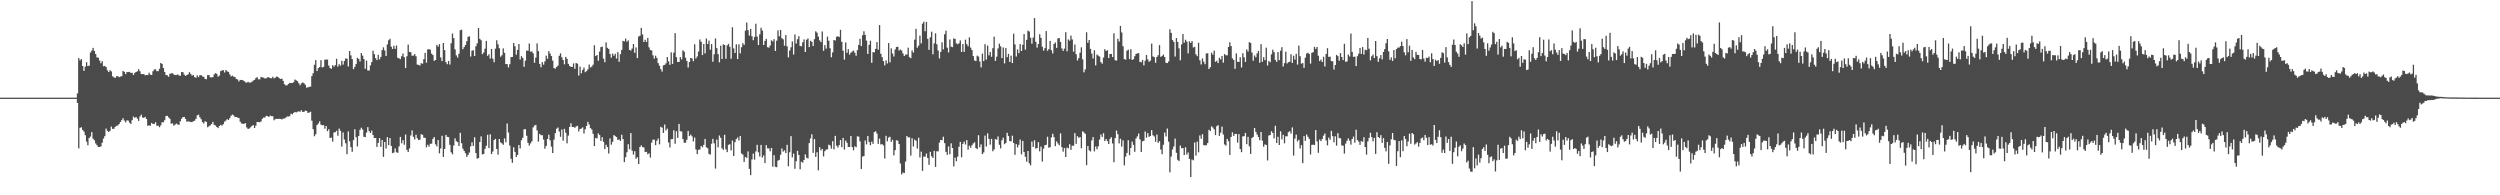 <?xml version="1.0" encoding="UTF-8"?>
<svg xmlns="http://www.w3.org/2000/svg" width="1920" height="150">
  <path d="M0 75.000h1v1.000H0zM1 75.000h1v1.000H1zM2 75.000h1v1.000H2zM3 75.000h1v1.000H3zM4 75.000h1v1.000H4zM5 75.000h1v1.000H5zM6 75.000h1v1.000H6zM7 75.000h1v1.000H7zM8 75.000h1v1.000H8zM9 75.000h1v1.000H9zM10 75.000h1v1.000H10zM11 75.000h1v1.000H11zM12 75.000h1v1.000H12zM13 75.000h1v1.000H13zM14 75.000h1v1.000H14zM15 75.000h1v1.000H15zM16 75.000h1v1.000H16zM17 75.000h1v1.000H17zM18 75.000h1v1.000H18zM19 75.000h1v1.000H19zM20 75.000h1v1.000H20zM21 75.000h1v1.000H21zM22 75.000h1v1.000H22zM23 75.000h1v1.000H23zM24 75.000h1v1.000H24zM25 75.000h1v1.000H25zM26 75.000h1v1.000H26zM27 75.000h1v1.000H27zM28 75.000h1v1.000H28zM29 75.000h1v1.000H29zM30 75.000h1v1.000H30zM31 75.000h1v1.000H31zM32 75.000h1v1.000H32zM33 75.000h1v1.000H33zM34 75.000h1v1.000H34zM35 75.000h1v1.000H35zM36 75.000h1v1.000H36zM37 75.000h1v1.000H37zM38 75.000h1v1.000H38zM39 75.000h1v1.000H39zM40 75.000h1v1.000H40zM41 75.000h1v1.000H41zM42 75.000h1v1.000H42zM43 75.000h1v1.000H43zM44 75.000h1v1.000H44zM45 75.000h1v1.000H45zM46 75.000h1v1.000H46zM47 75.000h1v1.000H47zM48 75.000h1v1.000H48zM49 75.000h1v1.000H49zM50 75.000h1v1.000H50zM51 75.000h1v1.000H51zM52 75.000h1v1.000H52zM53 75.000h1v1.000H53zM54 75.000h1v1.000H54zM55 75.000h1v1.000H55zM56 75.000h1v1.000H56zM57 75.000h1v1.000H57zM58 75.000h1v1.000H58zM59 71.725h1v7.308H59zM60 44.607h1v69.350H60zM61 46.371h1v51.792H61zM62 45.360h1v52.380H62zM63 50.684h1v49.144H63zM64 54.410h1v46.677H64zM65 51.137h1v52.680H65zM66 47.761h1v61.039H66zM67 50.734h1v60.842H67zM68 50.391h1v55.633H68zM69 40.350h1v64.484H69zM70 38.802h1v62.655H70zM71 36.779h1v69.748H71zM72 39.063h1v68.652H72zM73 41.480h1v68.702H73zM74 44.069h1v67.421H74zM75 44.305h1v68.574H75zM76 46.474h1v66.363H76zM77 48.571h1v63.928H77zM78 46.996h1v62.644H78zM79 50.890h1v55.576H79zM80 50.585h1v53.999H80zM81 51.517h1v47.269H81zM82 53.952h1v46.571H82zM83 55.367h1v46.061H83zM84 53.986h1v46.544H84zM85 54.847h1v42.392H85zM86 58.596h1v40.357H86zM87 59.372h1v39.570H87zM88 59.816h1v37.617H88zM89 58.589h1v38.006H89zM90 58.523h1v37.874H90zM91 59.278h1v35.958H91zM92 58.759h1v34.933H92zM93 58.507h1v33.761H93zM94 54.478h1v36.297H94zM95 55.204h1v37.386H95zM96 56.909h1v37.095H96zM97 55.339h1v37.091H97zM98 55.348h1v37.269H98zM99 55.149h1v39.036H99zM100 56.007h1v39.190H100zM101 55.845h1v36.459H101zM102 57.525h1v32.026H102zM103 55.955h1v34.557H103zM104 55.314h1v34.566H104zM105 54.723h1v36.402H105zM106 53.094h1v39.773H106zM107 54.719h1v34.777H107zM108 56.891h1v31.165H108zM109 56.898h1v33.383H109zM110 56.882h1v33.628H110zM111 57.864h1v31.911H111zM112 57.475h1v33.861H112zM113 57.697h1v38.936H113zM114 55.795h1v40.451H114zM115 57.330h1v39.229H115zM116 57.582h1v36.791H116zM117 54.662h1v40.561H117zM118 53.355h1v41.808H118zM119 53.261h1v40.629H119zM120 54.678h1v41.943H120zM121 54.625h1v41.863H121zM122 52.831h1v44.839H122zM123 48.340h1v47.947H123zM124 49.091h1v44.818H124zM125 52.226h1v41.710H125zM126 55.245h1v37.084H126zM127 57.571h1v31.554H127zM128 57.923h1v31.005H128zM129 58.928h1v31.241H129zM130 56.689h1v34.534H130zM131 56.337h1v38.700H131zM132 56.211h1v38.521H132zM133 57.191h1v39.323H133zM134 57.655h1v38.041H134zM135 57.607h1v37.249H135zM136 57.152h1v38.503H136zM137 57.939h1v37.945H137zM138 58.159h1v34.960H138zM139 55.266h1v35.853H139zM140 55.447h1v34.511H140zM141 57.253h1v32.570H141zM142 58.292h1v33.042H142zM143 57.582h1v35.882H143zM144 57.085h1v36.148H144zM145 55.403h1v37.942H145zM146 56.719h1v37.013H146zM147 58.115h1v35.660H147zM148 57.566h1v35.518H148zM149 59.312h1v33.397H149zM150 59.715h1v31.502H150zM151 57.896h1v30.719H151zM152 59.230h1v28.823H152zM153 57.740h1v32.268H153zM154 57.710h1v33.811H154zM155 58.649h1v35.111H155zM156 59.013h1v35.887H156zM157 60.587h1v32.486H157zM158 60.851h1v32.797H158zM159 57.717h1v40.023H159zM160 57.669h1v39.334H160zM161 59.379h1v36.832H161zM162 59.422h1v35.855H162zM163 59.255h1v34.356H163zM164 57.129h1v38.780H164zM165 56.145h1v40.215H165zM166 56.664h1v40.865H166zM167 58.891h1v39.501H167zM168 58.001h1v38.780H168zM169 54.636h1v41.202H169zM170 54.076h1v42.426H170zM171 53.838h1v41.531H171zM172 55.664h1v37.766H172zM173 53.725h1v38.842H173zM174 54.806h1v36.713H174zM175 55.261h1v36.894H175zM176 57.069h1v33.637H176zM177 58.699h1v30.183H177zM178 58.063h1v29.970H178zM179 58.891h1v29.794H179zM180 59.209h1v30.675H180zM181 60.642h1v29.213H181zM182 61.045h1v29.249H182zM183 62.551h1v28.137H183zM184 61.382h1v32.049H184zM185 61.386h1v33.424H185zM186 61.528h1v33.527H186zM187 62.283h1v32.859H187zM188 63.219h1v31.344H188zM189 63.503h1v34.372H189zM190 62.801h1v36.212H190zM191 63.446h1v35.214H191zM192 63.368h1v34.429H192zM193 62.782h1v33.912H193zM194 61.869h1v34.180H194zM195 61.313h1v36.967H195zM196 59.972h1v36.565H196zM197 59.230h1v34.475H197zM198 60.933h1v32.770H198zM199 60.921h1v32.976H199zM200 59.104h1v34.173H200zM201 59.393h1v31.859H201zM202 59.695h1v30.581H202zM203 60.329h1v29.950H203zM204 60.130h1v28.876H204zM205 59.328h1v29.847H205zM206 59.390h1v30.483H206zM207 59.999h1v28.780H207zM208 60.120h1v29.116H208zM209 58.962h1v30.352H209zM210 60.187h1v32.172H210zM211 59.589h1v31.893H211zM212 58.720h1v32.522H212zM213 59.120h1v32.282H213zM214 60.127h1v31.133H214zM215 60.670h1v30.616H215zM216 60.374h1v31.355H216zM217 62.114h1v28.963H217zM218 64.668h1v26.347H218zM219 65.602h1v24.782H219zM220 65.492h1v24.028H220zM221 64.453h1v25.042H221zM222 63.652h1v25.587H222zM223 63.865h1v23.504H223zM224 63.707h1v24.125H224zM225 63.187h1v23.484H225zM226 61.059h1v24.905H226zM227 61.700h1v24.660H227zM228 62.336h1v23.461H228zM229 63.936h1v21.588H229zM230 65.501h1v20.314H230zM231 63.988h1v20.677H231zM232 63.293h1v22.703H232zM233 63.885h1v21.975H233zM234 65.089h1v19.867H234zM235 67.321h1v17.883H235zM236 67.060h1v19.689H236zM237 66.733h1v19.668H237zM238 66.495h1v19.300H238zM239 58.484h1v34.163H239zM240 56.241h1v42.934H240zM241 49.727h1v54.935H241zM242 46.170h1v56.951H242zM243 54.506h1v41.534H243zM244 52.338h1v42.490H244zM245 51.446h1v41.733H245zM246 46.248h1v49.476H246zM247 51.762h1v44.482H247zM248 51.357h1v44.720H248zM249 45.847h1v52.948H249zM250 45.719h1v51.062H250zM251 45.760h1v55.001H251zM252 50.347h1v48.943H252zM253 52.206h1v53.774H253zM254 52.865h1v52.760H254zM255 50.093h1v58.647H255zM256 51.240h1v50.536H256zM257 49.992h1v51.481H257zM258 45.099h1v55.289H258zM259 51.128h1v53.095H259zM260 49.301h1v49.474H260zM261 50.391h1v50.062H261zM262 46.694h1v65.899H262zM263 49.617h1v52.131H263zM264 46.820h1v60.366H264zM265 44.918h1v65.090H265zM266 45.115h1v73.317H266zM267 51.034h1v49.886H267zM268 39.155h1v69.357H268zM269 42.522h1v70.499H269zM270 45.426h1v71.177H270zM271 53.098h1v54.532H271zM272 51.336h1v47.961H272zM273 49.113h1v56.244H273zM274 44.433h1v67.979H274zM275 45.236h1v59.151H275zM276 47.246h1v52.486H276zM277 40.778h1v57.322H277zM278 42.753h1v56.651H278zM279 45.341h1v59.728H279zM280 52.766h1v52.561H280zM281 46.529h1v55.299H281zM282 54.092h1v43.557H282zM283 54.188h1v46.514H283zM284 50.244h1v51.909H284zM285 47.683h1v52.653H285zM286 38.839h1v64.871H286zM287 41.586h1v64.404H287zM288 44.657h1v61.268H288zM289 46.145h1v66.711H289zM290 42.043h1v67.684H290zM291 45.662h1v60.382H291zM292 43.671h1v69.062H292zM293 38.448h1v69.091H293zM294 36.342h1v84.127H294zM295 38.763h1v70.304H295zM296 42.984h1v71.090H296zM297 34.117h1v71.220H297zM298 30.931h1v80.549H298zM299 29.736h1v76.310H299zM300 35.843h1v76.244H300zM301 37.562h1v80.032H301zM302 35.110h1v82.019H302zM303 37.470h1v76.484H303zM304 34.971h1v81.904H304zM305 44.376h1v73.024H305zM306 44.875h1v67.553H306zM307 45.424h1v59.677H307zM308 43.169h1v66.933H308zM309 41.123h1v66.519H309zM310 43.964h1v67.203H310zM311 52.274h1v51.051H311zM312 43.211h1v71.861H312zM313 34.234h1v82.493H313zM314 39.816h1v74.225H314zM315 40.105h1v63.921H315zM316 42.826h1v57.331H316zM317 42.689h1v62.385H317zM318 41.524h1v65.587H318zM319 43.201h1v60.291H319zM320 49.603h1v56.565H320zM321 49.816h1v57.782H321zM322 50.329h1v56.871H322zM323 48.484h1v54.557H323zM324 48.951h1v54.589H324zM325 45.474h1v60.263H325zM326 40.585h1v65.315H326zM327 48.143h1v64.994H327zM328 37.967h1v73.264H328zM329 37.736h1v74.846H329zM330 38.239h1v72.188H330zM331 41.180h1v69.142H331zM332 42.279h1v64.381H332zM333 46.717h1v58.508H333zM334 46.062h1v64.802H334zM335 34.481h1v77.890H335zM336 35.793h1v71.783H336zM337 33.886h1v83.921H337zM338 44.103h1v69.920H338zM339 46.916h1v57.400H339zM340 33.009h1v87.526H340zM341 38.480h1v75.953H341zM342 47.758h1v55.869H342zM343 49.319h1v55.795H343zM344 46.779h1v58.517H344zM345 49.571h1v61.682H345zM346 33.218h1v83.795H346zM347 25.745h1v92.763H347zM348 29.219h1v82.540H348zM349 38.006h1v68.247H349zM350 42.531h1v65.940H350zM351 44.254h1v64.942H351zM352 41.245h1v70.945H352zM353 23.215h1v78.771H353zM354 22.842h1v87.130H354zM355 37.782h1v76.413H355zM356 36.170h1v79.773H356zM357 34.570h1v83.067H357zM358 31.677h1v88.775H358zM359 28.313h1v90.659H359zM360 27.903h1v89.240H360zM361 43.396h1v69.039H361zM362 38.956h1v70.364H362zM363 38.535h1v73.598H363zM364 42.989h1v62.477H364zM365 35.536h1v82.001H365zM366 33.298h1v88.505H366zM367 21.506h1v99.961H367zM368 29.794h1v79.240H368zM369 30.865h1v73.877H369zM370 41.553h1v77.009H370zM371 40.336h1v77.922H371zM372 37.376h1v76.972H372zM373 31.432h1v80.549H373zM374 42.867h1v60.684H374zM375 41.716h1v72.005H375zM376 44.950h1v58.173H376zM377 37.617h1v80.760H377zM378 45.049h1v71.307H378zM379 47.834h1v59.725H379zM380 37.360h1v69.304H380zM381 30.927h1v83.433H381zM382 34.028h1v84.717H382zM383 37.065h1v69.677H383zM384 43.501h1v65.857H384zM385 42.432h1v67.688H385zM386 37.159h1v74.063H386zM387 40.606h1v65.681H387zM388 49.223h1v60.112H388zM389 49.253h1v45.621H389zM390 51.782h1v49.989H390zM391 49.322h1v62.454H391zM392 43.806h1v78.171H392zM393 43.710h1v81.337H393zM394 33.018h1v80.146H394zM395 35.545h1v81.115H395zM396 41.991h1v78.549H396zM397 38.358h1v80.561H397zM398 33.790h1v77.576H398zM399 45.712h1v68.249H399zM400 43.105h1v64.619H400zM401 44.513h1v61.334H401zM402 51.318h1v48.020H402zM403 46.575h1v52.644H403zM404 38.844h1v65.422H404zM405 39.015h1v70.707H405zM406 33.421h1v78.389H406zM407 39.661h1v70.462H407zM408 39.457h1v69.066H408zM409 40.979h1v56.855H409zM410 48.166h1v48.297H410zM411 44.305h1v51.662H411zM412 33.355h1v66.823H412zM413 39.260h1v69.515H413zM414 49.111h1v53.724H414zM415 51.649h1v52.211H415zM416 47.662h1v56.164H416zM417 49.642h1v57.576H417zM418 47.179h1v67.050H418zM419 42.767h1v69.302H419zM420 45.092h1v61.659H420zM421 39.267h1v64.225H421zM422 41.105h1v66.695H422zM423 43.076h1v69.545H423zM424 46.518h1v71.032H424zM425 52.297h1v54.928H425zM426 52.728h1v49.503H426zM427 51.393h1v47.464H427zM428 50.402h1v47.542H428zM429 42.844h1v58.185H429zM430 40.940h1v64.147H430zM431 43.970h1v55.495H431zM432 46.058h1v62.039H432zM433 49.413h1v49.547H433zM434 43.652h1v58.290H434zM435 45.174h1v64.926H435zM436 49.056h1v55.033H436zM437 50.686h1v46.782H437zM438 51.370h1v43.342H438zM439 51.405h1v46.109H439zM440 48.708h1v48.769H440zM441 52.840h1v45.319H441zM442 48.333h1v48.775H442zM443 48.933h1v47.684H443zM444 58.051h1v42.930H444zM445 51.155h1v47.915H445zM446 56.293h1v42.445H446zM447 53.634h1v44.205H447zM448 51.885h1v50.641H448zM449 55.467h1v43.765H449zM450 54.636h1v42.074H450zM451 53.240h1v40.341H451zM452 49.555h1v46.061H452zM453 51.826h1v46.555H453zM454 51.169h1v48.311H454zM455 49.640h1v53.095H455zM456 34.747h1v77.432H456zM457 43.011h1v62.989H457zM458 42.220h1v64.074H458zM459 46.669h1v55.782H459zM460 39.629h1v64.076H460zM461 36.211h1v71.973H461zM462 35.799h1v69.570H462zM463 45.023h1v63.882H463zM464 47.772h1v66.709H464zM465 32.540h1v78.608H465zM466 36.733h1v76.205H466zM467 37.571h1v80.353H467zM468 41.446h1v64.843H468zM469 44.266h1v66.835H469zM470 41.226h1v67.752H470zM471 42.879h1v60.856H471zM472 41.297h1v63.259H472zM473 44.968h1v60.323H473zM474 39.977h1v67.510H474zM475 47.440h1v59.673H475zM476 41.640h1v66.576H476zM477 38.331h1v65.166H477zM478 31.380h1v75.475H478zM479 31.805h1v92.717H479zM480 29.601h1v91.133H480zM481 32.014h1v84.907H481zM482 31.011h1v79.709H482zM483 38.361h1v76.281H483zM484 38.876h1v63.294H484zM485 37.278h1v78.414H485zM486 33.794h1v84.926H486zM487 40.558h1v75.580H487zM488 36.415h1v85.493H488zM489 44.572h1v76.182H489zM490 28.072h1v97.906H490zM491 27.461h1v85.452H491zM492 21.410h1v90.256H492zM493 26.459h1v86.553H493zM494 32.270h1v80.964H494zM495 30.585h1v86.212H495zM496 32.245h1v84.317H496zM497 29.118h1v89.359H497zM498 36.372h1v81.362H498zM499 38.468h1v82.545H499zM500 38.773h1v70.753H500zM501 42.483h1v64.738H501zM502 45.028h1v62.275H502zM503 42.748h1v68.709H503zM504 44.474h1v63.621H504zM505 48.479h1v57.922H505zM506 50.420h1v60.433H506zM507 53.105h1v44.273H507zM508 54.975h1v43.088H508zM509 50.189h1v51.895H509zM510 49.800h1v45.825H510zM511 48.619h1v51.561H511zM512 43.753h1v55.056H512zM513 47.127h1v62.332H513zM514 49.777h1v63.484H514zM515 40.180h1v66.667H515zM516 49.111h1v57.691H516zM517 40.459h1v59.606H517zM518 25.459h1v84.914H518zM519 43.911h1v56.901H519zM520 47.598h1v58.279H520zM521 47.626h1v47.567H521zM522 43.819h1v56.926H522zM523 45.632h1v55.367H523zM524 38.690h1v68.093H524zM525 39.704h1v69.979H525zM526 44.309h1v65.235H526zM527 46.799h1v60.549H527zM528 51.876h1v48.700H528zM529 47.612h1v56.901H529zM530 44.531h1v58.865H530zM531 44.904h1v59.778H531zM532 46.985h1v61.643H532zM533 33.982h1v71.696H533zM534 44.957h1v69.849H534zM535 43.387h1v74.985H535zM536 39.587h1v75.457H536zM537 30.311h1v84.509H537zM538 32.032h1v80.064H538zM539 42.281h1v70.849H539zM540 33.726h1v77.517H540zM541 40.990h1v65.722H541zM542 29.613h1v83.479H542zM543 33.778h1v80.087H543zM544 31.185h1v86.960H544zM545 38.177h1v80.549H545zM546 33.861h1v76.551H546zM547 47.422h1v59.220H547zM548 41.737h1v68.359H548zM549 29.542h1v99.922H549zM550 36.944h1v70.284H550zM551 41.579h1v71.598H551zM552 47.852h1v56.239H552zM553 35.085h1v70.728H553zM554 45.325h1v68.572H554zM555 33.971h1v81.108H555zM556 34.566h1v68.938H556zM557 45.115h1v69.609H557zM558 34.856h1v81.984H558zM559 33.710h1v77.523H559zM560 35.960h1v74.763H560zM561 45.129h1v70.412H561zM562 20.947h1v87.008H562zM563 37.177h1v82.692H563zM564 40.716h1v68.487H564zM565 34.058h1v72.758H565zM566 45.358h1v60.199H566zM567 34.032h1v73.825H567zM568 40.981h1v63.472H568zM569 36.262h1v81.609H569zM570 33.112h1v85.621H570zM571 34.522h1v89.824H571zM572 23.481h1v97.047H572zM573 17.326h1v103.900H573zM574 23.156h1v93.124H574zM575 27.310h1v102.385H575zM576 22.222h1v112.271H576zM577 27.798h1v94.672H577zM578 30.876h1v87.093H578zM579 28.384h1v94.193H579zM580 18.242h1v98.095H580zM581 28.118h1v83.104H581zM582 34.582h1v82.415H582zM583 26.360h1v93.838H583zM584 21.295h1v90.023H584zM585 23.442h1v97.560H585zM586 34.568h1v84.791H586zM587 31.444h1v93.788H587zM588 29.778h1v81.698H588zM589 36.239h1v77.723H589zM590 36.600h1v77.384H590zM591 34.943h1v81.279H591zM592 30.947h1v82.671H592zM593 31.858h1v96.162H593zM594 30.130h1v89.050H594zM595 39.134h1v88.977H595zM596 31.242h1v97.153H596zM597 23.360h1v100.057H597zM598 27.855h1v94.919H598zM599 23.032h1v95.855H599zM600 29.317h1v84.722H600zM601 30.187h1v86.249H601zM602 35.124h1v80.375H602zM603 26.937h1v90.609H603zM604 35.566h1v75.631H604zM605 44.037h1v83.679H605zM606 38.825h1v78.103H606zM607 36.333h1v68.235H607zM608 31.785h1v89.117H608zM609 41.876h1v76.082H609zM610 26.454h1v103.193H610zM611 33.435h1v90.419H611zM612 30.100h1v85.731H612zM613 27.821h1v91.176H613zM614 35.246h1v94.791H614zM615 35.587h1v88.647H615zM616 32.536h1v92.344H616zM617 30.267h1v92.564H617zM618 39.922h1v78.652H618zM619 30.510h1v90.655H619zM620 29.521h1v92.163H620zM621 36.214h1v73.703H621zM622 31.320h1v75.019H622zM623 32.121h1v70.977H623zM624 35.321h1v82.076H624zM625 30.093h1v76.731H625zM626 24.088h1v96.393H626zM627 25.031h1v91.895H627zM628 28.123h1v102.699H628zM629 30.977h1v82.113H629zM630 32.350h1v83.193H630zM631 24.184h1v90.197H631zM632 39.029h1v81.133H632zM633 34.641h1v81.502H633zM634 37.342h1v77.487H634zM635 28.086h1v86.663H635zM636 31.263h1v79.863H636zM637 37.079h1v74.653H637zM638 44.003h1v70.153H638zM639 40.260h1v68.185H639zM640 30.739h1v83.944H640zM641 31.116h1v73.255H641zM642 28.194h1v83.683H642zM643 27.834h1v85.527H643zM644 28.471h1v83.017H644zM645 22.881h1v84.687H645zM646 32.151h1v80.922H646zM647 38.947h1v66.942H647zM648 45.795h1v69.025H648zM649 32.625h1v75.376H649zM650 40.553h1v69.103H650zM651 37.798h1v75.038H651zM652 41.938h1v70.948H652zM653 40.432h1v64.081H653zM654 39.592h1v73.355H654zM655 38.823h1v76.560H655zM656 40.498h1v71.833H656zM657 42.812h1v70.279H657zM658 38.457h1v66.262H658zM659 34.497h1v70.469H659zM660 29.739h1v78.851H660zM661 35.362h1v94.450H661zM662 27.052h1v93.214H662zM663 23.987h1v95.873H663zM664 26.839h1v81.060H664zM665 31.192h1v79.728H665zM666 41.421h1v62.998H666zM667 34.385h1v74.733H667zM668 31.270h1v80.265H668zM669 48.221h1v60.515H669zM670 40.061h1v70.446H670zM671 40.187h1v61.288H671zM672 37.521h1v63.296H672zM673 32.378h1v70.229H673zM674 38.150h1v72.325H674zM675 19.265h1v87.187H675zM676 41.288h1v69.668H676zM677 43.872h1v66.819H677zM678 46.909h1v64.820H678zM679 50.159h1v71.612H679zM680 46.362h1v57.956H680zM681 48.747h1v59.810H681zM682 33.080h1v72.570H682zM683 47.859h1v57.219H683zM684 37.170h1v71.785H684zM685 41.100h1v66.249H685zM686 43.403h1v75.951H686zM687 37.971h1v77.354H687zM688 36.108h1v71.588H688zM689 35.912h1v72.142H689zM690 38.823h1v71.790H690zM691 38.026h1v87.563H691zM692 38.818h1v95.173H692zM693 41.084h1v91.454H693zM694 43.009h1v89.831H694zM695 42.009h1v82.106H695zM696 41.840h1v62.563H696zM697 36.619h1v68.933H697zM698 43.938h1v61.520H698zM699 44.648h1v74.859H699zM700 38.688h1v67.507H700zM701 40.361h1v72.172H701zM702 30.460h1v76.734H702zM703 22.131h1v85.971H703zM704 36.591h1v77.464H704zM705 35.090h1v70.700H705zM706 27.319h1v93.600H706zM707 33.355h1v83.099H707zM708 18.189h1v113.049H708zM709 16.633h1v103.628H709zM710 23.996h1v96.331H710zM711 16.866h1v101.053H711zM712 29.787h1v91.552H712zM713 38.274h1v88.327H713zM714 28.635h1v88.018H714zM715 24.346h1v95.679H715zM716 41.746h1v79.595H716zM717 33.307h1v82.566H717zM718 25.619h1v102.566H718zM719 34.007h1v82.206H719zM720 38.745h1v77.503H720zM721 44.865h1v64.683H721zM722 39.874h1v67.613H722zM723 32.504h1v75.173H723zM724 37.878h1v67.159H724zM725 26.337h1v83.609H725zM726 23.499h1v93.113H726zM727 36.626h1v82.239H727zM728 40.224h1v72.277H728zM729 30.320h1v88.148H729zM730 35.765h1v74.314H730zM731 36.253h1v77.436H731zM732 29.535h1v98.277H732zM733 29.901h1v91.165H733zM734 33.311h1v90.563H734zM735 33.982h1v86.317H735zM736 33.298h1v79.448H736zM737 31.043h1v77.908H737zM738 39.867h1v80.888H738zM739 33.767h1v76.727H739zM740 39.835h1v68.915H740zM741 30.487h1v80.506H741zM742 33.872h1v73.690H742zM743 35.557h1v79.382H743zM744 28.665h1v83.250H744zM745 36.534h1v76.903H745zM746 38.512h1v73.008H746zM747 43.055h1v67.089H747zM748 46.429h1v62.854H748zM749 46.948h1v66.707H749zM750 42.744h1v71.751H750zM751 43.485h1v60.330H751zM752 47.218h1v65.931H752zM753 51.755h1v59.167H753zM754 41.155h1v77.153H754zM755 46.907h1v70.195H755zM756 33.893h1v70.240H756zM757 45.701h1v66.862H757zM758 35.023h1v67.404H758zM759 42.485h1v64.193H759zM760 39.960h1v71.142H760zM761 43.627h1v63.035H761zM762 37.024h1v79.130H762zM763 28.178h1v86.548H763zM764 46.724h1v60.078H764zM765 43.520h1v63.820H765zM766 37.234h1v67.578H766zM767 33.545h1v77.663H767zM768 35.596h1v78.382H768zM769 44.598h1v63.147H769zM770 36.475h1v69.288H770zM771 48.683h1v62.056H771zM772 36.866h1v72.884H772zM773 43.927h1v58.075H773zM774 41.373h1v63.110H774zM775 47.585h1v60.826H775zM776 42.764h1v65.713H776zM777 48.457h1v55.740H777zM778 25.843h1v83.957H778zM779 34.113h1v84.823H779zM780 43.433h1v67.281H780zM781 37.928h1v75.280H781zM782 40.844h1v70.382H782zM783 33.856h1v73.282H783zM784 39.180h1v79.327H784zM785 34.369h1v73.879H785zM786 26.209h1v90.584H786zM787 38.159h1v82.284H787zM788 30.627h1v93.532H788zM789 23.522h1v92.463H789zM790 24.234h1v101.165H790zM791 28.908h1v98.126H791zM792 33.559h1v75.118H792zM793 28.807h1v84.037H793zM794 13.934h1v93.822H794zM795 32.124h1v81.991H795zM796 36.571h1v77.125H796zM797 33.806h1v75.335H797zM798 26.285h1v89.938H798zM799 29.091h1v83.497H799zM800 35.861h1v88.233H800zM801 38.887h1v75.242H801zM802 36.987h1v74.530H802zM803 23.877h1v87.322H803zM804 38.999h1v65.990H804zM805 37.743h1v75.711H805zM806 31.412h1v81.568H806zM807 38.557h1v67.020H807zM808 41.071h1v61.630H808zM809 33.737h1v71.575H809zM810 32.595h1v79.627H810zM811 36.772h1v71.847H811zM812 29.498h1v80.705H812zM813 29.210h1v82.376H813zM814 32.181h1v70.263H814zM815 37.166h1v75.807H815zM816 39.052h1v77.443H816zM817 37.351h1v76.347H817zM818 24.708h1v95.869H818zM819 39.423h1v73.937H819zM820 30.251h1v83.703H820zM821 31.217h1v79.533H821zM822 27.331h1v87.750H822zM823 30.327h1v81.577H823zM824 39.661h1v72.287H824zM825 34.129h1v68.141H825zM826 41.643h1v68.858H826zM827 46.454h1v58.087H827zM828 44.639h1v61.220H828zM829 40.437h1v64.802H829zM830 36.330h1v77.558H830zM831 45.589h1v55.257H831zM832 55.566h1v46.155H832zM833 53.231h1v49.574H833zM834 24.792h1v102.005H834zM835 32.874h1v79.235H835zM836 30.716h1v84.715H836zM837 37.539h1v78.808H837zM838 41.174h1v66.722H838zM839 44.916h1v60.352H839zM840 38.628h1v77.631H840zM841 50.251h1v62.310H841zM842 41.862h1v72.765H842zM843 42.700h1v69.705H843zM844 43.391h1v63.786H844zM845 47.722h1v55.589H845zM846 48.951h1v56.237H846zM847 44.172h1v58.125H847zM848 37.715h1v70.623H848zM849 39.159h1v67.587H849zM850 38.562h1v69.840H850zM851 44.582h1v66.036H851zM852 41.492h1v65.136H852zM853 41.439h1v63.928H853zM854 43.847h1v66.354H854zM855 25.534h1v99.107H855zM856 46.266h1v59.767H856zM857 46.543h1v53.756H857zM858 29.816h1v73.273H858zM859 31.968h1v78.139H859zM860 19.931h1v86.605H860zM861 24.946h1v87.665H861zM862 35.541h1v72.209H862zM863 45.358h1v81.687H863zM864 45.850h1v74.482H864zM865 38.974h1v78.492H865zM866 38.074h1v69.583H866zM867 45.369h1v73.834H867zM868 37.798h1v75.841H868zM869 46.014h1v62.692H869zM870 45.488h1v65.747H870zM871 43.176h1v73.388H871zM872 41.434h1v64.894H872zM873 40.979h1v63.754H873zM874 40.867h1v61.673H874zM875 47.530h1v59.478H875zM876 47.843h1v68.886H876zM877 46.049h1v62.495H877zM878 50.153h1v58.002H878zM879 46.623h1v54.326H879zM880 42.254h1v63.461H880zM881 45.545h1v56.690H881zM882 47.502h1v57.636H882zM883 46.561h1v57.865H883zM884 33.483h1v66.468H884zM885 43.330h1v60.540H885zM886 43.929h1v60.856H886zM887 48.255h1v60.668H887zM888 43.737h1v59.570H888zM889 42.400h1v67.297H889zM890 34.650h1v73.811H890zM891 43.680h1v71.145H891zM892 42.934h1v75.473H892zM893 41.879h1v69.307H893zM894 43.797h1v58.043H894zM895 48.232h1v56.590H895zM896 48.415h1v50.277H896zM897 47.223h1v61.600H897zM898 22.499h1v109.870H898zM899 25.230h1v94.962H899zM900 30.775h1v84.003H900zM901 32.162h1v80.332H901zM902 43.417h1v63.033H902zM903 29.249h1v88.098H903zM904 32.231h1v90.513H904zM905 37.097h1v86.674H905zM906 46.360h1v65.413H906zM907 34.101h1v79.840H907zM908 26.143h1v87.585H908zM909 32.792h1v86.310H909zM910 30.519h1v82.600H910zM911 31.947h1v86.738H911zM912 41.020h1v76.095H912zM913 31.698h1v90.325H913zM914 32.957h1v103.044H914zM915 31.547h1v90.996H915zM916 36.470h1v86.677H916zM917 35.941h1v73.497H917zM918 41.689h1v77.862H918zM919 43.158h1v65.649H919zM920 32.840h1v84.147H920zM921 46.264h1v57.718H921zM922 49.512h1v57.034H922zM923 44.845h1v58.210H923zM924 47.424h1v64.047H924zM925 49.319h1v62.335H925zM926 41.080h1v70.446H926zM927 40.913h1v68.938H927zM928 53.007h1v46.672H928zM929 51.604h1v49.055H929zM930 40.446h1v56.599H930zM931 42.041h1v55.919H931zM932 38.857h1v60.513H932zM933 47.463h1v56.306H933zM934 46.623h1v50.284H934zM935 48.447h1v47.674H935zM936 44.382h1v59.963H936zM937 45.632h1v56.290H937zM938 42.966h1v54.257H938zM939 48.145h1v55.198H939zM940 41.531h1v69.430H940zM941 42.517h1v69.334H941zM942 42.469h1v64.161H942zM943 36.118h1v72.385H943zM944 32.451h1v86.539H944zM945 35.362h1v69.808H945zM946 44.817h1v56.798H946zM947 46.072h1v58.311H947zM948 52.879h1v50.032H948zM949 40.990h1v61.815H949zM950 47.422h1v62.099H950zM951 47.594h1v55.434H951zM952 43.959h1v70.529H952zM953 51.805h1v65.100H953zM954 40.871h1v63.886H954zM955 44.055h1v60.549H955zM956 47.555h1v54.514H956zM957 37.999h1v72.673H957zM958 39.567h1v65.550H958zM959 32.417h1v79.968H959zM960 32.927h1v85.271H960zM961 40.372h1v65.637H961zM962 46.662h1v58.466H962zM963 42.609h1v55.695H963zM964 44.041h1v57.258H964zM965 40.990h1v62.389H965zM966 39.114h1v66.116H966zM967 48.193h1v59.483H967zM968 33.916h1v67.473H968zM969 47.466h1v60.556H969zM970 43.904h1v68.771H970zM971 46.170h1v64.708H971zM972 36.584h1v74.797H972zM973 50.274h1v72.964H973zM974 46.804h1v57.306H974zM975 47.788h1v55.882H975zM976 41.705h1v59.128H976zM977 38.161h1v63.946H977zM978 40.015h1v66.294H978zM979 46.037h1v50.595H979zM980 47.507h1v62.348H980zM981 39.963h1v65.077H981zM982 46.159h1v65.214H982zM983 38.963h1v61.904H983zM984 36.232h1v70.822H984zM985 51.036h1v52.481H985zM986 48.486h1v61.616H986zM987 39.684h1v64.990H987zM988 48.766h1v55.944H988zM989 47.791h1v53.754H989zM990 47.395h1v53.358H990zM991 41.746h1v60.845H991zM992 48.376h1v49.467H992zM993 42.785h1v76.727H993zM994 45.712h1v60.751H994zM995 41.329h1v62.023H995zM996 49.631h1v58.995H996zM997 35.003h1v72.373H997zM998 43.231h1v70.826H998zM999 48.873h1v62.580H999zM1000 48.420h1v76.842H1000zM1001 52.052h1v52.456H1001zM1002 44.309h1v63.864H1002zM1003 41.112h1v62.206H1003zM1004 40.439h1v64.564H1004zM1005 41.430h1v65.221H1005zM1006 48.850h1v69.769H1006zM1007 40.544h1v70.712H1007zM1008 40.109h1v71.016H1008zM1009 36.005h1v75.363H1009zM1010 37.571h1v62.339H1010zM1011 36.108h1v72.495H1011zM1012 42.792h1v74.578H1012zM1013 46.875h1v60.284H1013zM1014 45.708h1v62.724H1014zM1015 47.612h1v59.096H1015zM1016 43.556h1v60.632H1016zM1017 51.064h1v51.504H1017zM1018 41.467h1v66.393H1018zM1019 37.017h1v74.656H1019zM1020 43.678h1v62.000H1020zM1021 43.533h1v63.788H1021zM1022 46.909h1v53.589H1022zM1023 47.086h1v57.535H1023zM1024 53.389h1v55.947H1024zM1025 49.899h1v54.745H1025zM1026 42.185h1v69.641H1026zM1027 43.126h1v59.155H1027zM1028 46.591h1v59.432H1028zM1029 40.784h1v65.443H1029zM1030 43.776h1v67.851H1030zM1031 46.115h1v65.800H1031zM1032 33.639h1v84.333H1032zM1033 47.475h1v62.802H1033zM1034 47.145h1v60.984H1034zM1035 41.890h1v64.420H1035zM1036 43.364h1v64.678H1036zM1037 25.749h1v85.344H1037zM1038 39.892h1v66.876H1038zM1039 43.675h1v61.259H1039zM1040 43.451h1v66.127H1040zM1041 50.805h1v48.812H1041zM1042 43.144h1v64.415H1042zM1043 41.210h1v67.590H1043zM1044 36.802h1v74.477H1044zM1045 41.416h1v66.899H1045zM1046 36.134h1v72.756H1046zM1047 41.888h1v63.486H1047zM1048 38.221h1v74.726H1048zM1049 38.532h1v80.238H1049zM1050 29.116h1v79.512H1050zM1051 37.436h1v68.457H1051zM1052 46.330h1v55.589H1052zM1053 43.229h1v62.101H1053zM1054 41.872h1v66.677H1054zM1055 44.616h1v61.341H1055zM1056 31.501h1v86.651H1056zM1057 43.085h1v58.446H1057zM1058 47.449h1v57.787H1058zM1059 44.756h1v61.323H1059zM1060 42.288h1v61.474H1060zM1061 45.609h1v64.074H1061zM1062 39.885h1v66.210H1062zM1063 37.713h1v75.832H1063zM1064 33.176h1v83.044H1064zM1065 29.956h1v79.091H1065zM1066 39.400h1v86.377H1066zM1067 45.962h1v65.647H1067zM1068 44.039h1v62.923H1068zM1069 46.797h1v55.370H1069zM1070 38.404h1v68.938H1070zM1071 44.733h1v63.047H1071zM1072 37.690h1v89.680H1072zM1073 36.543h1v79.652H1073zM1074 36.566h1v71.758H1074zM1075 35.447h1v85.267H1075zM1076 32.018h1v75.820H1076zM1077 35.374h1v80.753H1077zM1078 40.166h1v64.340H1078zM1079 42.464h1v64.335H1079zM1080 30.052h1v82.305H1080zM1081 40.164h1v68.515H1081zM1082 35.090h1v67.555H1082zM1083 46.692h1v63.770H1083zM1084 38.322h1v63.838H1084zM1085 44.099h1v59.009H1085zM1086 45.406h1v65.672H1086zM1087 39.844h1v70.320H1087zM1088 42.135h1v67.020H1088zM1089 42.185h1v70.437H1089zM1090 45.380h1v64.388H1090zM1091 45.584h1v60.705H1091zM1092 38.383h1v67.221H1092zM1093 44.982h1v62.724H1093zM1094 47.337h1v56.292H1094zM1095 44.305h1v61.534H1095zM1096 44.577h1v66.839H1096zM1097 43.456h1v61.881H1097zM1098 47.841h1v63.278H1098zM1099 40.901h1v69.883H1099zM1100 45.380h1v66.381H1100zM1101 50.615h1v45.370H1101zM1102 45.843h1v61.637H1102zM1103 46.868h1v62.996H1103zM1104 46.124h1v58.945H1104zM1105 48.942h1v51.124H1105zM1106 44.447h1v60.909H1106zM1107 40.194h1v77.160H1107zM1108 40.830h1v74.058H1108zM1109 48.097h1v69.474H1109zM1110 36.223h1v68.638H1110zM1111 44.067h1v65.640H1111zM1112 47.697h1v59.126H1112zM1113 49.754h1v66.166H1113zM1114 51.425h1v53.610H1114zM1115 34.280h1v91.504H1115zM1116 30.384h1v86.523H1116zM1117 34.584h1v78.885H1117zM1118 39.716h1v69.004H1118zM1119 41.174h1v78.867H1119zM1120 43.623h1v69.137H1120zM1121 34.007h1v77.626H1121zM1122 34.758h1v81.364H1122zM1123 36.076h1v78.057H1123zM1124 33.268h1v76.958H1124zM1125 41.920h1v69.508H1125zM1126 25.681h1v99.100H1126zM1127 33.918h1v89.485H1127zM1128 28.654h1v100.783H1128zM1129 27.617h1v104.161H1129zM1130 0.861h1v131.073H1130zM1131 23.252h1v89.762H1131zM1132 17.910h1v111.311H1132zM1133 20.238h1v101.513H1133zM1134 37.260h1v89.780H1134zM1135 25.282h1v93.518H1135zM1136 27.322h1v97.549H1136zM1137 29.578h1v91.991H1137zM1138 28.928h1v85.573H1138zM1139 32.581h1v80.508H1139zM1140 37.635h1v78.338H1140zM1141 42.851h1v68.087H1141zM1142 33.273h1v85.596H1142zM1143 38.889h1v86.505H1143zM1144 36.459h1v84.196H1144zM1145 34.206h1v85.853H1145zM1146 24.403h1v99.375H1146zM1147 25.452h1v96.951H1147zM1148 33.897h1v97.796H1148zM1149 32.098h1v91.087H1149zM1150 41.915h1v69.249H1150zM1151 29.942h1v92.836H1151zM1152 36.335h1v77.846H1152zM1153 35.092h1v78.620H1153zM1154 43.501h1v74.079H1154zM1155 37.601h1v74.255H1155zM1156 37.651h1v84.319H1156zM1157 32.178h1v89.583H1157zM1158 32.867h1v78.581H1158zM1159 36.804h1v68.256H1159zM1160 43.243h1v63.072H1160zM1161 28.617h1v82.154H1161zM1162 33.355h1v85.995H1162zM1163 39.203h1v78.348H1163zM1164 38.583h1v68.755H1164zM1165 45.527h1v62.655H1165zM1166 44.465h1v60.549H1166zM1167 51.267h1v55.590H1167zM1168 42.993h1v57.056H1168zM1169 48.230h1v57.984H1169zM1170 45.582h1v55.367H1170zM1171 45.786h1v69.689H1171zM1172 53.792h1v55.175H1172zM1173 53.421h1v60.064H1173zM1174 38.619h1v72.206H1174zM1175 47.399h1v55.175H1175zM1176 41.245h1v73.113H1176zM1177 36.257h1v71.769H1177zM1178 44.730h1v61.273H1178zM1179 46.085h1v63.912H1179zM1180 44.451h1v60.762H1180zM1181 40.096h1v59.375H1181zM1182 28.551h1v80.460H1182zM1183 43.130h1v60.039H1183zM1184 40.755h1v64.095H1184zM1185 30.446h1v72.536H1185zM1186 42.714h1v59.959H1186zM1187 47.124h1v60.742H1187zM1188 43.790h1v62.914H1188zM1189 30.309h1v77.182H1189zM1190 39.395h1v77.054H1190zM1191 38.578h1v71.854H1191zM1192 41.663h1v63.335H1192zM1193 33.405h1v74.472H1193zM1194 38.221h1v74.427H1194zM1195 40.370h1v60.478H1195zM1196 42.085h1v65.743H1196zM1197 38.500h1v63.477H1197zM1198 46.809h1v68.066H1198zM1199 36.958h1v86.164H1199zM1200 41.160h1v66.095H1200zM1201 41.476h1v69.780H1201zM1202 42.339h1v62.884H1202zM1203 40.665h1v67.315H1203zM1204 46.374h1v59.755H1204zM1205 38.555h1v76.475H1205zM1206 34.962h1v72.676H1206zM1207 23.337h1v83.577H1207zM1208 32.167h1v82.316H1208zM1209 32.952h1v80.767H1209zM1210 32.183h1v82.195H1210zM1211 39.613h1v78.453H1211zM1212 37.445h1v78.531H1212zM1213 21.700h1v98.283H1213zM1214 31.219h1v78.952H1214zM1215 37.537h1v74.278H1215zM1216 30.038h1v84.346H1216zM1217 30.125h1v80.563H1217zM1218 43.460h1v62.291H1218zM1219 45.493h1v59.453H1219zM1220 39.915h1v71.007H1220zM1221 46.916h1v74.040H1221zM1222 33.824h1v82.911H1222zM1223 37.855h1v78.412H1223zM1224 43.941h1v83.667H1224zM1225 36.651h1v82.710H1225zM1226 43.240h1v64.697H1226zM1227 47.930h1v65.592H1227zM1228 42.854h1v69.112H1228zM1229 41.579h1v65.596H1229zM1230 29.684h1v83.337H1230zM1231 36.262h1v71.540H1231zM1232 37.543h1v66.912H1232zM1233 27.420h1v86.223H1233zM1234 38.207h1v78.556H1234zM1235 46.426h1v64.358H1235zM1236 25.186h1v86.443H1236zM1237 43.698h1v68.510H1237zM1238 46.493h1v65.210H1238zM1239 40.290h1v65.466H1239zM1240 41.004h1v69.432H1240zM1241 46.131h1v62.312H1241zM1242 35.390h1v77.874H1242zM1243 37.907h1v73.005H1243zM1244 42.739h1v62.305H1244zM1245 41.679h1v62.264H1245zM1246 39.480h1v67.462H1246zM1247 48.443h1v60.403H1247zM1248 40.418h1v67.924H1248zM1249 42.748h1v63.935H1249zM1250 37.347h1v66.338H1250zM1251 35.930h1v74.958H1251zM1252 44.911h1v59.126H1252zM1253 39.226h1v62.639H1253zM1254 44.781h1v62.307H1254zM1255 49.235h1v54.296H1255zM1256 49.704h1v56.974H1256zM1257 43.755h1v64.772H1257zM1258 51.352h1v45.372H1258zM1259 53.215h1v45.695H1259zM1260 43.609h1v65.894H1260zM1261 44.275h1v57.649H1261zM1262 48.420h1v56.658H1262zM1263 52.066h1v53.768H1263zM1264 48.978h1v53.472H1264zM1265 53.336h1v43.749H1265zM1266 50.455h1v48.139H1266zM1267 48.546h1v54.843H1267zM1268 41.679h1v60.991H1268zM1269 51.757h1v61.939H1269zM1270 46.076h1v59.863H1270zM1271 38.631h1v70.469H1271zM1272 46.287h1v59.648H1272zM1273 49.715h1v50.904H1273zM1274 44.501h1v66.017H1274zM1275 47.864h1v50.826H1275zM1276 46.955h1v55.553H1276zM1277 42.007h1v68.842H1277zM1278 41.315h1v68.192H1278zM1279 46.472h1v60.900H1279zM1280 48.589h1v63.152H1280zM1281 43.767h1v71.557H1281zM1282 51.162h1v52.715H1282zM1283 43.668h1v69.123H1283zM1284 41.496h1v61.808H1284zM1285 41.402h1v66.775H1285zM1286 41.382h1v66.162H1286zM1287 37.454h1v82.934H1287zM1288 33.437h1v77.684H1288zM1289 34.179h1v87.858H1289zM1290 38.280h1v93.450H1290zM1291 43.025h1v63.278H1291zM1292 32.957h1v82.374H1292zM1293 38.583h1v70.433H1293zM1294 30.917h1v81.941H1294zM1295 29.029h1v84.777H1295zM1296 30.054h1v77.759H1296zM1297 29.695h1v86.775H1297zM1298 27.031h1v98.533H1298zM1299 36.378h1v81.321H1299zM1300 25.658h1v96.960H1300zM1301 36.447h1v82.525H1301zM1302 26.743h1v89.778H1302zM1303 33.396h1v82.378H1303zM1304 26.637h1v84.500H1304zM1305 27.491h1v87.764H1305zM1306 31.638h1v81.456H1306zM1307 32.620h1v75.244H1307zM1308 39.432h1v75.496H1308zM1309 43.490h1v74.006H1309zM1310 48.974h1v58.851H1310zM1311 50.496h1v56.439H1311zM1312 41.890h1v61.973H1312zM1313 42.904h1v61.751H1313zM1314 44.181h1v71.710H1314zM1315 39.837h1v73.532H1315zM1316 33.648h1v84.186H1316zM1317 40.748h1v69.675H1317zM1318 41.483h1v64.582H1318zM1319 42.215h1v71.229H1319zM1320 17.278h1v103.499H1320zM1321 36.857h1v77.720H1321zM1322 37.871h1v75.825H1322zM1323 44.115h1v70.382H1323zM1324 44.904h1v66.249H1324zM1325 40.643h1v66.937H1325zM1326 41.073h1v63.056H1326zM1327 36.607h1v70.668H1327zM1328 36.129h1v72.428H1328zM1329 37.321h1v68.302H1329zM1330 30.785h1v78.093H1330zM1331 31.126h1v87.198H1331zM1332 40.917h1v82.989H1332zM1333 34.822h1v92.946H1333zM1334 38.182h1v85.883H1334zM1335 28.571h1v98.416H1335zM1336 32.476h1v80.982H1336zM1337 27.022h1v83.602H1337zM1338 39.473h1v73.326H1338zM1339 39.555h1v70.197H1339zM1340 40.114h1v72.438H1340zM1341 43.094h1v62.772H1341zM1342 41.647h1v61.907H1342zM1343 40.787h1v68.190H1343zM1344 44.167h1v74.232H1344zM1345 42.233h1v77.995H1345zM1346 40.100h1v77.533H1346zM1347 37.633h1v76.407H1347zM1348 38.905h1v67.652H1348zM1349 42.046h1v61.174H1349zM1350 47.768h1v56.127H1350zM1351 51.370h1v53.118H1351zM1352 48.363h1v66.938H1352zM1353 45.181h1v64.106H1353zM1354 41.872h1v66.175H1354zM1355 35.490h1v72.486H1355zM1356 39.038h1v69.235H1356zM1357 37.795h1v76.915H1357zM1358 41.764h1v63.710H1358zM1359 41.366h1v70.799H1359zM1360 33.412h1v80.810H1360zM1361 20.178h1v96.713H1361zM1362 28.596h1v86.448H1362zM1363 38.084h1v74.846H1363zM1364 27.603h1v83.232H1364zM1365 41.423h1v61.062H1365zM1366 47.173h1v64.511H1366zM1367 48.557h1v62.614H1367zM1368 44.344h1v65.635H1368zM1369 44.627h1v64.106H1369zM1370 36.786h1v71.369H1370zM1371 40.734h1v72.792H1371zM1372 34.060h1v85.995H1372zM1373 37.363h1v73.564H1373zM1374 33.302h1v82.206H1374zM1375 41.153h1v67.404H1375zM1376 34.566h1v72.273H1376zM1377 37.859h1v63.863H1377zM1378 24.783h1v85.390H1378zM1379 39.789h1v73.754H1379zM1380 38.072h1v77.672H1380zM1381 48.257h1v64.550H1381zM1382 39.727h1v66.303H1382zM1383 43.000h1v58.791H1383zM1384 48.850h1v57.775H1384zM1385 39.505h1v74.445H1385zM1386 36.477h1v69.107H1386zM1387 39.574h1v64.642H1387zM1388 40.302h1v61.984H1388zM1389 51.318h1v66.354H1389zM1390 47.896h1v70.630H1390zM1391 41.750h1v68.794H1391zM1392 44.085h1v74.560H1392zM1393 49.718h1v55.848H1393zM1394 51.128h1v57.199H1394zM1395 37.443h1v65.864H1395zM1396 36.319h1v66.942H1396zM1397 40.029h1v59.331H1397zM1398 31.432h1v71.153H1398zM1399 43.657h1v68.650H1399zM1400 40.478h1v58.411H1400zM1401 37.646h1v70.391H1401zM1402 41.048h1v76.427H1402zM1403 44.671h1v61.449H1403zM1404 38.553h1v65.381H1404zM1405 46.813h1v53.992H1405zM1406 45.275h1v61.348H1406zM1407 54.671h1v45.951H1407zM1408 48.937h1v49.945H1408zM1409 45.126h1v57.816H1409zM1410 47.674h1v52.065H1410zM1411 47.227h1v53.376H1411zM1412 55.829h1v52.767H1412zM1413 51.572h1v57.922H1413zM1414 46.518h1v53.836H1414zM1415 52.208h1v56.949H1415zM1416 44.918h1v55.484H1416zM1417 49.313h1v65.379H1417zM1418 51.217h1v57.082H1418zM1419 44.783h1v63.356H1419zM1420 49.754h1v57.801H1420zM1421 51.043h1v57.418H1421zM1422 53.748h1v52.179H1422zM1423 44.552h1v58.361H1423zM1424 44.753h1v61.021H1424zM1425 42.838h1v52.708H1425zM1426 47.385h1v52.820H1426zM1427 45.628h1v59.258H1427zM1428 48.530h1v49.419H1428zM1429 52.588h1v47.855H1429zM1430 47.449h1v57.437H1430zM1431 48.697h1v45.354H1431zM1432 46.575h1v55.818H1432zM1433 44.204h1v59.849H1433zM1434 49.329h1v53.797H1434zM1435 52.524h1v48.206H1435zM1436 44.721h1v53.136H1436zM1437 50.313h1v45.191H1437zM1438 51.265h1v51.323H1438zM1439 53.156h1v50.735H1439zM1440 43.618h1v56.425H1440zM1441 46.896h1v52.905H1441zM1442 49.466h1v49.396H1442zM1443 52.002h1v57.611H1443zM1444 40.624h1v66.782H1444zM1445 42.439h1v61.840H1445zM1446 44.925h1v59.799H1446zM1447 50.551h1v50.753H1447zM1448 52.160h1v44.468H1448zM1449 39.558h1v60.041H1449zM1450 43.707h1v64.804H1450zM1451 26.120h1v99.757H1451zM1452 29.697h1v80.899H1452zM1453 35.573h1v74.417H1453zM1454 43.698h1v60.087H1454zM1455 47.605h1v61.753H1455zM1456 41.290h1v66.132H1456zM1457 41.787h1v61.623H1457zM1458 35.493h1v72.293H1458zM1459 40.134h1v73.376H1459zM1460 42.641h1v67.029H1460zM1461 32.813h1v76.285H1461zM1462 40.377h1v76.958H1462zM1463 39.281h1v87.908H1463zM1464 41.824h1v71.762H1464zM1465 38.619h1v71.076H1465zM1466 43.453h1v69.803H1466zM1467 38.127h1v72.779H1467zM1468 39.381h1v84.727H1468zM1469 37.887h1v76.857H1469zM1470 36.681h1v78.519H1470zM1471 38.773h1v87.363H1471zM1472 33.785h1v69.515H1472zM1473 38.846h1v73.458H1473zM1474 40.716h1v67.775H1474zM1475 44.650h1v69.767H1475zM1476 47.028h1v54.690H1476zM1477 36.417h1v85.903H1477zM1478 35.992h1v66.111H1478zM1479 43.252h1v65.482H1479zM1480 48.134h1v58.499H1480zM1481 36.079h1v77.111H1481zM1482 38.619h1v69.606H1482zM1483 37.683h1v71.449H1483zM1484 41.970h1v77.057H1484zM1485 40.661h1v68.048H1485zM1486 30.970h1v79.792H1486zM1487 41.929h1v65.587H1487zM1488 44.293h1v63.117H1488zM1489 52.164h1v58.913H1489zM1490 53.776h1v48.123H1490zM1491 51.526h1v44.669H1491zM1492 29.125h1v76.972H1492zM1493 45.531h1v70.769H1493zM1494 45.921h1v65.214H1494zM1495 46.072h1v61.332H1495zM1496 33.408h1v73.497H1496zM1497 47.562h1v56.780H1497zM1498 39.523h1v67.883H1498zM1499 37.347h1v69.716H1499zM1500 48.940h1v51.531H1500zM1501 48.978h1v58.100H1501zM1502 43.469h1v65.280H1502zM1503 45.232h1v56.212H1503zM1504 40.182h1v71.815H1504zM1505 45.600h1v65.777H1505zM1506 38.828h1v75.283H1506zM1507 38.805h1v72.911H1507zM1508 35.360h1v75.157H1508zM1509 39.397h1v72.209H1509zM1510 45.229h1v58.569H1510zM1511 42.924h1v62.387H1511zM1512 49.578h1v65.567H1512zM1513 20.190h1v112.019H1513zM1514 40.588h1v70.895H1514zM1515 43.526h1v65.104H1515zM1516 44.490h1v69.691H1516zM1517 41.187h1v76.624H1517zM1518 29.741h1v82.250H1518zM1519 37.351h1v71.616H1519zM1520 45.575h1v67.199H1520zM1521 38.622h1v71.135H1521zM1522 27.448h1v85.530H1522zM1523 40.421h1v81.138H1523zM1524 39.887h1v64.896H1524zM1525 43.888h1v66.326H1525zM1526 35.566h1v77.512H1526zM1527 34.296h1v79.501H1527zM1528 33.433h1v85.770H1528zM1529 33.350h1v85.933H1529zM1530 41.428h1v73.507H1530zM1531 38.615h1v79.291H1531zM1532 36.374h1v80.545H1532zM1533 33.495h1v73.635H1533zM1534 41.856h1v62.570H1534zM1535 45.916h1v68.164H1535zM1536 40.720h1v73.513H1536zM1537 37.422h1v67.697H1537zM1538 33.772h1v80.302H1538zM1539 39.960h1v83.894H1539zM1540 41.409h1v67.881H1540zM1541 29.008h1v88.565H1541zM1542 37.422h1v73.609H1542zM1543 35.232h1v74.555H1543zM1544 41.519h1v60.050H1544zM1545 45.932h1v60.984H1545zM1546 39.262h1v74.788H1546zM1547 43.149h1v75.468H1547zM1548 34.261h1v81.344H1548zM1549 40.743h1v77.427H1549zM1550 38.434h1v74.321H1550zM1551 37.889h1v74.198H1551zM1552 32.865h1v74.642H1552zM1553 32.696h1v82.367H1553zM1554 40.233h1v70.231H1554zM1555 38.278h1v68.640H1555zM1556 38.892h1v80.453H1556zM1557 45.037h1v66.503H1557zM1558 36.882h1v73.939H1558zM1559 33.307h1v80.087H1559zM1560 27.436h1v87.359H1560zM1561 32.501h1v75.798H1561zM1562 36.177h1v80.543H1562zM1563 37.605h1v74.649H1563zM1564 33.284h1v71.719H1564zM1565 33.627h1v71.808H1565zM1566 31.794h1v73.358H1566zM1567 40.384h1v63.701H1567zM1568 37.553h1v79.478H1568zM1569 47.161h1v57.295H1569zM1570 35.548h1v62.007H1570zM1571 39.256h1v69.769H1571zM1572 41.171h1v68.105H1572zM1573 39.038h1v82.696H1573zM1574 38.995h1v77.304H1574zM1575 46.296h1v55.061H1575zM1576 42.313h1v63.923H1576zM1577 42.513h1v58.114H1577zM1578 42.437h1v73.896H1578zM1579 46.445h1v55.956H1579zM1580 42.483h1v71.975H1580zM1581 45.438h1v67.249H1581zM1582 35.321h1v83.438H1582zM1583 45.602h1v68.197H1583zM1584 46.113h1v62.170H1584zM1585 45.710h1v59.561H1585zM1586 44.962h1v70.646H1586zM1587 45.390h1v60.687H1587zM1588 42.682h1v62.325H1588zM1589 39.986h1v74.836H1589zM1590 41.645h1v60.664H1590zM1591 46.099h1v61.458H1591zM1592 42.311h1v64.193H1592zM1593 41.624h1v67.075H1593zM1594 48.315h1v58.570H1594zM1595 46.289h1v69.188H1595zM1596 38.539h1v69.972H1596zM1597 38.555h1v74.193H1597zM1598 44.659h1v62.287H1598zM1599 40.079h1v64.227H1599zM1600 36.985h1v77.702H1600zM1601 28.615h1v87.242H1601zM1602 32.199h1v79.219H1602zM1603 38.246h1v68.933H1603zM1604 41.970h1v68.737H1604zM1605 38.235h1v71.188H1605zM1606 48.946h1v59.398H1606zM1607 29.317h1v80.437H1607zM1608 32.735h1v75.264H1608zM1609 33.513h1v77.732H1609zM1610 44.840h1v58.798H1610zM1611 48.033h1v67.693H1611zM1612 47.990h1v63.376H1612zM1613 40.187h1v78.636H1613zM1614 39.338h1v78.171H1614zM1615 44.593h1v61.195H1615zM1616 42.320h1v61.060H1616zM1617 45.646h1v56.336H1617zM1618 45.033h1v59.325H1618zM1619 39.523h1v69.677H1619zM1620 47.738h1v54.658H1620zM1621 50.615h1v49.007H1621zM1622 38.434h1v66.079H1622zM1623 43.217h1v63.280H1623zM1624 47.324h1v63.722H1624zM1625 41.945h1v63.367H1625zM1626 47.463h1v54.504H1626zM1627 35.236h1v72.305H1627zM1628 38.908h1v70.737H1628zM1629 45.513h1v69.165H1629zM1630 48.631h1v61.264H1630zM1631 47.273h1v59.119H1631zM1632 50.249h1v48.526H1632zM1633 53.236h1v46.750H1633zM1634 50.993h1v49.483H1634zM1635 44.982h1v66.656H1635zM1636 27.823h1v83.998H1636zM1637 37.170h1v80.197H1637zM1638 32.048h1v77.977H1638zM1639 31.496h1v77.194H1639zM1640 38.969h1v63.458H1640zM1641 42.583h1v69.421H1641zM1642 31.567h1v83.266H1642zM1643 33.472h1v76.525H1643zM1644 35.593h1v70.453H1644zM1645 41.432h1v69.993H1645zM1646 41.824h1v73.207H1646zM1647 38.489h1v69.192H1647zM1648 42.201h1v72.822H1648zM1649 44.710h1v57.290H1649zM1650 43.343h1v78.565H1650zM1651 44.220h1v60.050H1651zM1652 42.023h1v66.594H1652zM1653 42.316h1v56.949H1653zM1654 46.078h1v57.189H1654zM1655 48.761h1v62.687H1655zM1656 50.919h1v48.368H1656zM1657 50.196h1v56.013H1657zM1658 46.978h1v60.888H1658zM1659 44.332h1v56.910H1659zM1660 52.217h1v45.750H1660zM1661 37.083h1v66.665H1661zM1662 42.231h1v59.618H1662zM1663 42.686h1v64.076H1663zM1664 46.319h1v66.487H1664zM1665 42.476h1v65.676H1665zM1666 44.312h1v66.473H1666zM1667 45.843h1v61.815H1667zM1668 45.204h1v61.284H1668zM1669 41.968h1v67.494H1669zM1670 42.087h1v69.943H1670zM1671 47.127h1v59.625H1671zM1672 46.056h1v56.757H1672zM1673 30.897h1v75.514H1673zM1674 41.258h1v67.892H1674zM1675 45.113h1v70.142H1675zM1676 45.426h1v60.771H1676zM1677 46.987h1v57.807H1677zM1678 44.005h1v70.089H1678zM1679 45.156h1v59.840H1679zM1680 33.641h1v77.764H1680zM1681 39.986h1v73.372H1681zM1682 41.116h1v70.790H1682zM1683 48.985h1v52.509H1683zM1684 51.897h1v48.311H1684zM1685 47.852h1v53.516H1685zM1686 36.669h1v55.479H1686zM1687 52.222h1v46.931H1687zM1688 47.312h1v54.777H1688zM1689 48.754h1v51.781H1689zM1690 46.365h1v56.118H1690zM1691 54.785h1v40.252H1691zM1692 56.863h1v38.787H1692zM1693 51.329h1v46.203H1693zM1694 45.934h1v57.672H1694zM1695 44.785h1v59.336H1695zM1696 44.476h1v62.481H1696zM1697 49.162h1v65.152H1697zM1698 49.100h1v61.804H1698zM1699 37.843h1v71.863H1699zM1700 35.802h1v80.581H1700zM1701 32.577h1v74.909H1701zM1702 36.436h1v70.604H1702zM1703 44.916h1v59.222H1703zM1704 48.175h1v54.125H1704zM1705 45.422h1v58.970H1705zM1706 44.559h1v56.425H1706zM1707 44.106h1v59.698H1707zM1708 46.962h1v62.147H1708zM1709 31.693h1v81.614H1709zM1710 43.861h1v57.668H1710zM1711 42.934h1v75.482H1711zM1712 37.324h1v75.184H1712zM1713 43.694h1v66.052H1713zM1714 41.137h1v73.628H1714zM1715 40.466h1v66.677H1715zM1716 35.575h1v89.561H1716zM1717 32.689h1v95.292H1717zM1718 29.736h1v89.714H1718zM1719 29.180h1v90.215H1719zM1720 37.875h1v70.588H1720zM1721 26.846h1v82.980H1721zM1722 38.180h1v68.427H1722zM1723 45.007h1v54.704H1723zM1724 45.781h1v59.810H1724zM1725 43.625h1v57.052H1725zM1726 37.868h1v65.470H1726zM1727 44.131h1v65.894H1727zM1728 41.393h1v65.084H1728zM1729 44.119h1v64.578H1729zM1730 40.773h1v67.860H1730zM1731 44.946h1v63.198H1731zM1732 42.716h1v60.430H1732zM1733 32.922h1v70.657H1733zM1734 43.060h1v63.165H1734zM1735 35.122h1v74.436H1735zM1736 36.255h1v68.627H1736zM1737 37.324h1v82.207H1737zM1738 37.695h1v67.549H1738zM1739 44.115h1v56.132H1739zM1740 55.131h1v48.071H1740zM1741 51.640h1v55.324H1741zM1742 44.337h1v68.888H1742zM1743 47.154h1v64.473H1743zM1744 46.085h1v63.074H1744zM1745 38.267h1v69.027H1745zM1746 37.406h1v66.571H1746zM1747 36.921h1v70.190H1747zM1748 36.301h1v75.404H1748zM1749 40.107h1v72.820H1749zM1750 41.842h1v71.609H1750zM1751 43.774h1v70.140H1751zM1752 46.619h1v68.169H1752zM1753 46.518h1v66.098H1753zM1754 46.330h1v65.198H1754zM1755 49.093h1v60.545H1755zM1756 48.463h1v56.516H1756zM1757 49.791h1v51.534H1757zM1758 52.821h1v50.112H1758zM1759 55.051h1v45.988H1759zM1760 53.066h1v48.386H1760zM1761 54.652h1v44.356H1761zM1762 57.426h1v42.648H1762zM1763 58.145h1v39.872H1763zM1764 59.695h1v38.570H1764zM1765 58.708h1v38.055H1765zM1766 58.296h1v38.444H1766zM1767 57.722h1v37.450H1767zM1768 57.571h1v35.205H1768zM1769 53.705h1v39.361H1769zM1770 52.702h1v38.734H1770zM1771 54.897h1v37.125H1771zM1772 54.966h1v39.927H1772zM1773 53.000h1v40.588H1773zM1774 55.282h1v37.066H1774zM1775 54.002h1v40.130H1775zM1776 54.616h1v42.106H1776zM1777 55.048h1v38.920H1777zM1778 56.868h1v31.680H1778zM1779 56.483h1v34.406H1779zM1780 55.261h1v36.571H1780zM1781 54.982h1v36.940H1781zM1782 52.647h1v40.760H1782zM1783 55.163h1v34.983H1783zM1784 57.417h1v33.426H1784zM1785 58.351h1v31.417H1785zM1786 56.976h1v34.379H1786zM1787 59.143h1v30.845H1787zM1788 59.919h1v32.596H1788zM1789 59.484h1v36.210H1789zM1790 57.623h1v37.936H1790zM1791 58.935h1v35.248H1791zM1792 59.136h1v35.255H1792zM1793 55.451h1v39.563H1793zM1794 53.996h1v40.929H1794zM1795 55.987h1v37.796H1795zM1796 56.358h1v40.270H1796zM1797 56.403h1v40.286H1797zM1798 54.890h1v43.358H1798zM1799 51.476h1v44.520H1799zM1800 52.279h1v43.490H1800zM1801 57.154h1v38.011H1801zM1802 58.067h1v33.159H1802zM1803 58.221h1v29.821H1803zM1804 59.699h1v31.019H1804zM1805 58.566h1v32.708H1805zM1806 57.390h1v34.314H1806zM1807 56.822h1v35.837H1807zM1808 56.156h1v40.678H1808zM1809 56.930h1v37.762H1809zM1810 56.168h1v39.183H1810zM1811 58.646h1v35.347H1811zM1812 56.948h1v38.272H1812zM1813 59.798h1v34.196H1813zM1814 58.747h1v32.827H1814zM1815 55.712h1v35.399H1815zM1816 56.884h1v32.026H1816zM1817 56.328h1v33.628H1817zM1818 58.827h1v31.254H1818zM1819 55.007h1v37.157H1819zM1820 55.495h1v37.132H1820zM1821 55.373h1v35.441H1821zM1822 54.856h1v37.594H1822zM1823 55.726h1v36.377H1823zM1824 57.204h1v31.538H1824zM1825 56.978h1v36.546H1825zM1826 58.681h1v31.719H1826zM1827 58.850h1v29.084H1827zM1828 59.326h1v28.981H1828zM1829 58.173h1v33.259H1829zM1830 57.172h1v34.992H1830zM1831 59.271h1v34.250H1831zM1832 59.875h1v34.859H1832zM1833 61.997h1v30.549H1833zM1834 62.858h1v33.905H1834zM1835 59.445h1v38.288H1835zM1836 58.816h1v36.873H1836zM1837 61.482h1v33.887H1837zM1838 62.000h1v32.223H1838zM1839 60.278h1v35.773H1839zM1840 59.523h1v34.317H1840zM1841 58.456h1v36.871H1841zM1842 59.731h1v37.318H1842zM1843 58.834h1v39.279H1843zM1844 57.555h1v37.606H1844zM1845 54.172h1v40.032H1845zM1846 54.543h1v39.197H1846zM1847 56.609h1v37.988H1847zM1848 56.868h1v35.669H1848zM1849 56.371h1v34.612H1849zM1850 55.650h1v36.592H1850zM1851 57.101h1v34.681H1851zM1852 56.536h1v34.033H1852zM1853 49.693h1v43.774H1853zM1854 59.583h1v33.248H1854zM1855 57.465h1v33.255H1855zM1856 64.025h1v24.573H1856zM1857 69.420h1v14.223H1857zM1858 70.860h1v7.981H1858zM1859 70.912h1v9.249H1859zM1860 70.953h1v8.553H1860zM1861 71.812h1v7.095H1861zM1862 72.613h1v4.930H1862zM1863 73.297h1v4.253H1863zM1864 73.228h1v3.655H1864zM1865 73.359h1v3.653H1865zM1866 73.341h1v3.518H1866zM1867 73.311h1v3.394H1867zM1868 73.450h1v3.388H1868zM1869 73.672h1v2.902H1869zM1870 73.993h1v2.186H1870zM1871 74.096h1v1.806H1871zM1872 74.300h1v1.387H1872zM1873 74.357h1v1.257H1873zM1874 74.368h1v1.060H1874zM1875 74.423h1v1.131H1875zM1876 74.512h1v1.000H1876zM1877 74.673h1v1.000H1877zM1878 74.645h1v1.000H1878zM1879 74.737h1v1.000H1879zM1880 74.751h1v1.000H1880zM1881 74.828h1v1.000H1881zM1882 74.815h1v1.000H1882zM1883 74.821h1v1.000H1883zM1884 74.856h1v1.000H1884zM1885 74.819h1v1.000H1885zM1886 74.860h1v1.000H1886zM1887 74.854h1v1.000H1887zM1888 74.865h1v1.000H1888zM1889 74.895h1v1.000H1889zM1890 74.897h1v1.000H1890zM1891 74.918h1v1.000H1891zM1892 74.922h1v1.000H1892zM1893 74.943h1v1.000H1893zM1894 74.940h1v1.000H1894zM1895 74.945h1v1.000H1895zM1896 74.954h1v1.000H1896zM1897 74.961h1v1.000H1897zM1898 74.970h1v1.000H1898zM1899 74.973h1v1.000H1899zM1900 74.977h1v1.000H1900zM1901 74.977h1v1.000H1901zM1902 74.982h1v1.000H1902zM1903 74.984h1v1.000H1903zM1904 74.986h1v1.000H1904zM1905 74.986h1v1.000H1905zM1906 74.982h1v1.000H1906zM1907 74.984h1v1.000H1907zM1908 74.984h1v1.000H1908zM1909 74.986h1v1.000H1909zM1910 74.986h1v1.000H1910zM1911 74.991h1v1.000H1911zM1912 74.991h1v1.000H1912zM1913 74.993h1v1.000H1913zM1914 74.993h1v1.000H1914zM1915 74.995h1v1.000H1915zM1916 74.995h1v1.000H1916zM1917 74.995h1v1.000H1917zM1918 74.998h1v1.000H1918zM1919 74.998h1v1.000H1919z" fill="#4a4a4a"></path>
</svg>
